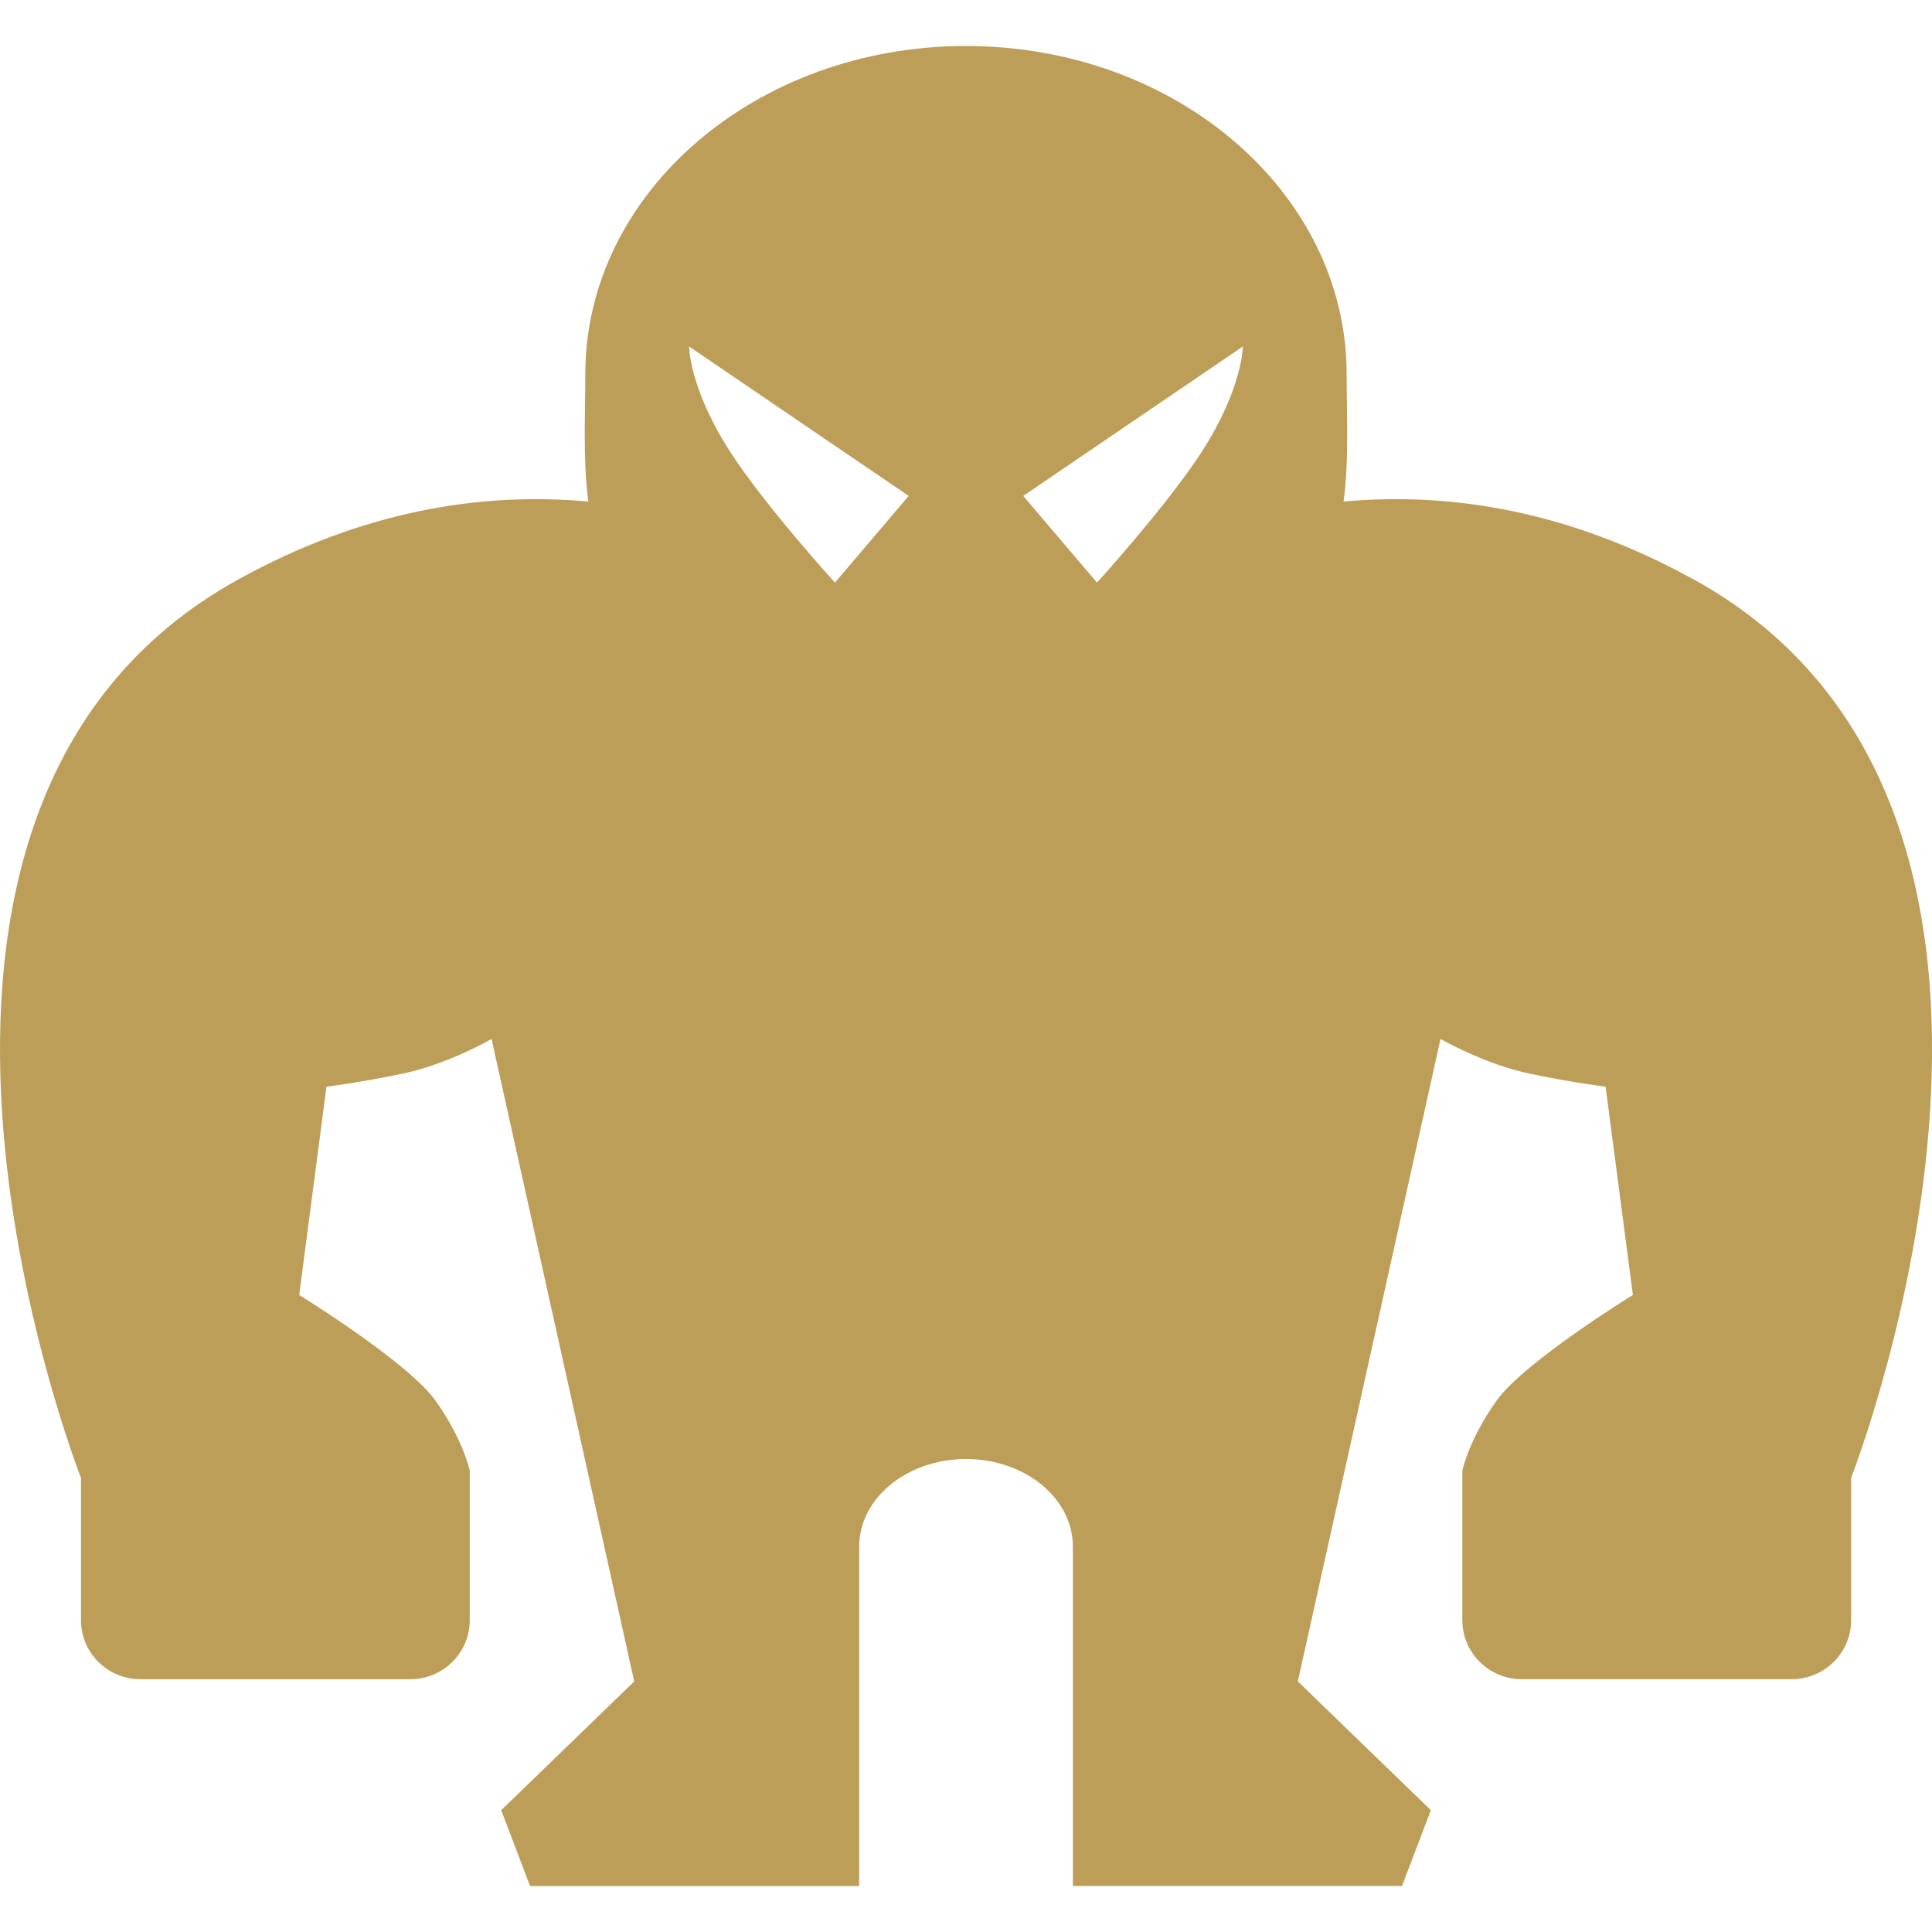 <?xml version="1.0" encoding="UTF-8" standalone="no"?>
<svg
   width="58"
   height="58"
   viewBox="0 0 58 58"
   fill="none"
   version="1.1"
   id="svg1"
   sodipodi:docname="Behemoth_white_1709371422-behemoth.svg"
   inkscape:version="1.3 (0e150ed6c4, 2023-07-21)"
   xmlns:inkscape="http://www.inkscape.org/namespaces/inkscape"
   xmlns:sodipodi="http://sodipodi.sourceforge.net/DTD/sodipodi-0.dtd"
   xmlns="http://www.w3.org/2000/svg"
   xmlns:svg="http://www.w3.org/2000/svg">
  <defs
     id="defs1" />
  <sodipodi:namedview
     id="namedview1"
     pagecolor="#ffffff"
     bordercolor="#000000"
     borderopacity="0.25"
     inkscape:showpageshadow="2"
     inkscape:pageopacity="0.0"
     inkscape:pagecheckerboard="0"
     inkscape:deskcolor="#d1d1d1"
     inkscape:zoom="4.0689655"
     inkscape:cx="29"
     inkscape:cy="28.877119"
     inkscape:window-width="1366"
     inkscape:window-height="705"
     inkscape:window-x="-8"
     inkscape:window-y="145"
     inkscape:window-maximized="1"
     inkscape:current-layer="svg1" />
  <path
     d="m 50.844,17.395 c -3.745,-2.067 -7.303,-2.63 -10.509,-2.338 0.167,-1.245 0.092,-2.594 0.092,-3.826 3e-6,-5.439 -5.115,-9.85 -11.428,-9.85 -6.312,0 -11.428,4.41 -11.428,9.85 0,1.232 -0.075,2.581 0.092,3.826 -3.206,-0.292 -6.762,0.27 -10.509,2.338 C -5.384,24.312 2.356,44.179 2.431,44.365 v 4.276 c 0,0.977 0.8,1.771 1.785,1.771 h 8.101 c 0.985,0 1.785,-0.793 1.785,-1.771 v -4.498 c 0,0 -0.201,-0.939 -1.033,-2.101 C 12.236,40.88 8.982,38.876 8.982,38.876 l 0.819,-6.253 c 0,0 0.842,-0.097 2.238,-0.381 1.396,-0.285 2.718,-1.05 2.718,-1.05 l 4.283,19.286 -3.994,3.866 0.867,2.276 h 9.88 V 46.562 h 0.004 c -0.002,-0.044 -0.004,-0.087 -0.004,-0.131 0,-1.452 1.437,-2.63 3.208,-2.63 1.771,0 3.208,1.177 3.208,2.63 0,0.044 0,0.087 -0.004,0.131 h 0.004 v 10.057 h 9.88 l 0.867,-2.276 -3.994,-3.866 4.283,-19.286 c 0,0 1.324,0.763 2.718,1.05 1.394,0.287 2.238,0.381 2.238,0.381 l 0.819,6.253 c 0,0 -3.254,2.004 -4.086,3.166 -0.832,1.162 -1.033,2.101 -1.033,2.101 v 4.498 c 0,0.977 0.8,1.771 1.785,1.771 h 8.101 c 0.985,0 1.785,-0.793 1.785,-1.771 V 44.365 c 0.073,-0.188 7.812,-20.052 -4.723,-26.97 z m -25.778,0.095 c 0,0 -2.116,-2.325 -3.153,-3.938 -1.226,-1.909 -1.226,-3.15 -1.226,-3.15 l 6.592,4.486 z m 11.018,-3.938 c -1.037,1.613 -3.152,3.938 -3.152,3.938 l -2.213,-2.602 6.592,-4.486 c 0,0 0,1.241 -1.226,3.15 z"
     fill="white"
     id="path1"
     style="fill:#bd9e59;fill-opacity:1;stroke-width:1.381" />
</svg>
